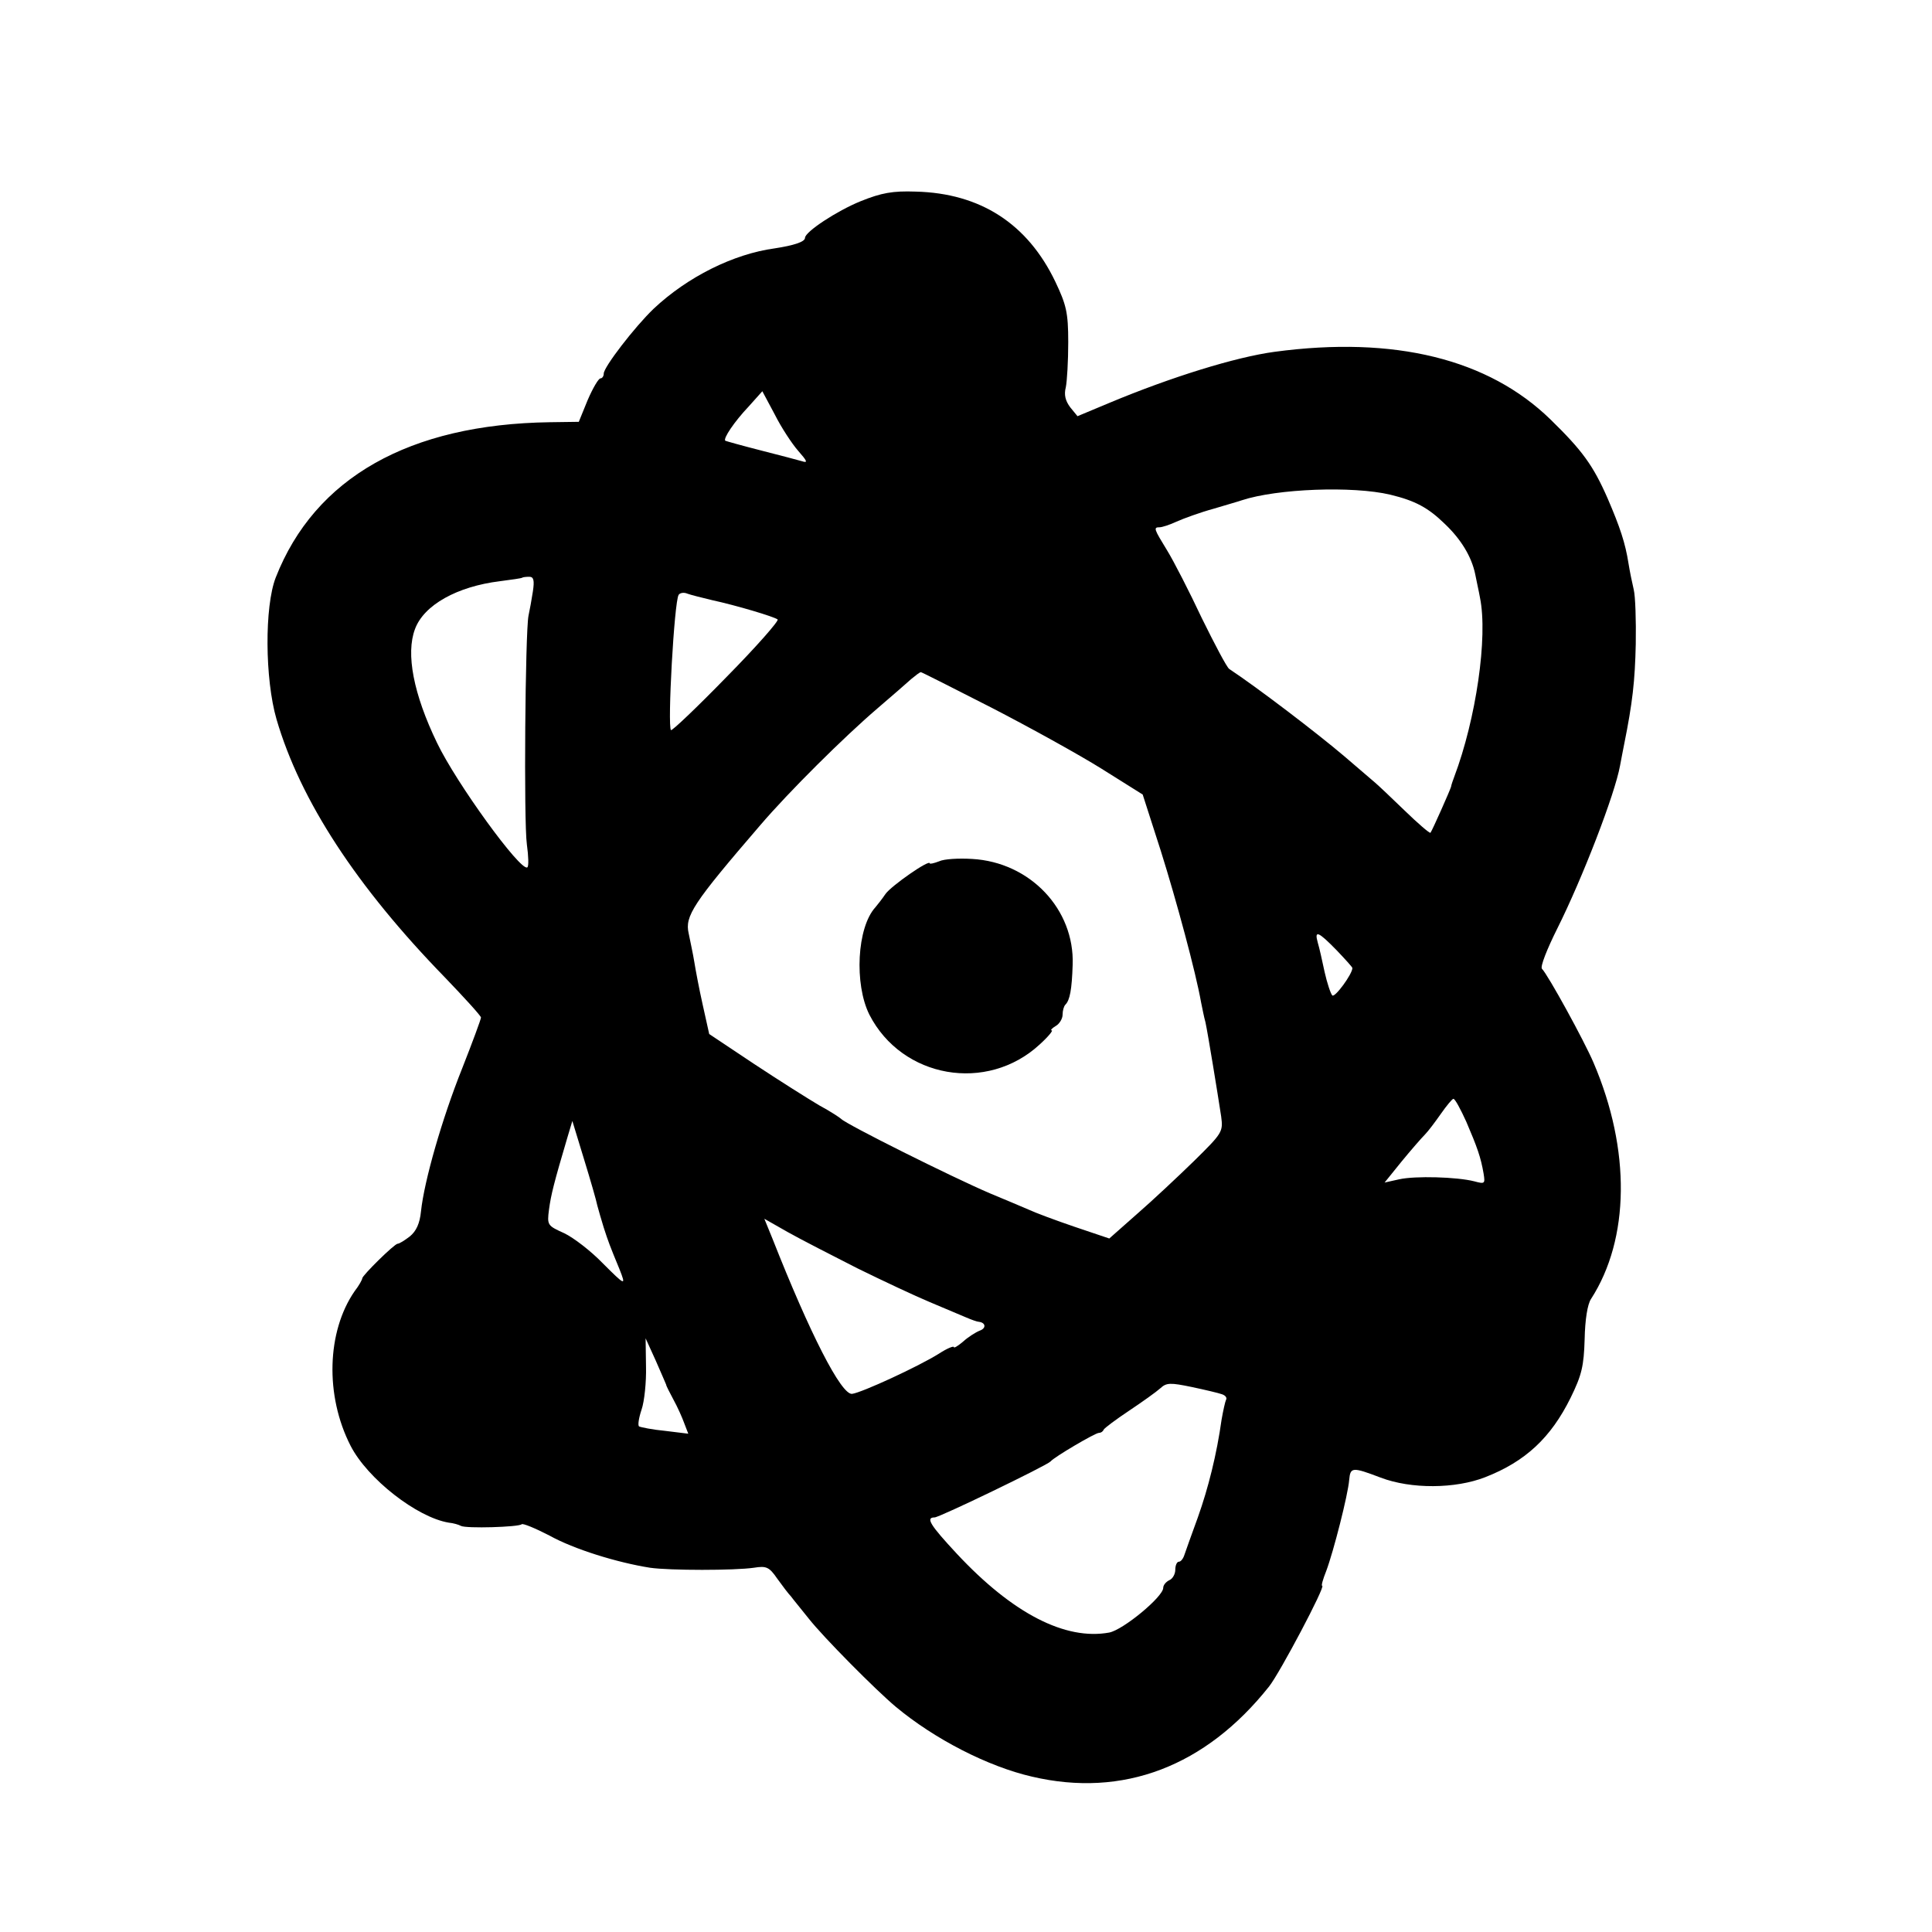 <?xml version="1.0" standalone="no"?>
<!DOCTYPE svg PUBLIC "-//W3C//DTD SVG 20010904//EN"
 "http://www.w3.org/TR/2001/REC-SVG-20010904/DTD/svg10.dtd">
<svg version="1.0" xmlns="http://www.w3.org/2000/svg"
 width="480pt" height="480pt" viewBox="0 0 480 480"
 preserveAspectRatio="xMidYMid meet">
<g transform="translate(0,480) scale(0.1,-0.1)"
fill="#000000" stroke="none">
<path d="M2138 4300 c-59 -24 -138 -76 -138 -91 0 -10 -29 -19 -75 -26 -103
-14 -217 -71 -301 -150 -47 -45 -124 -145 -124 -161 0 -7 -4 -12 -8 -12 -5 0
-19 -24 -32 -54 l-22 -54 -72 -1 c-349 -5 -584 -138 -681 -386 -28 -72 -27
-252 2 -352 59 -202 199 -416 418 -641 49 -51 90 -96 90 -100 0 -4 -21 -61
-47 -127 -50 -125 -94 -279 -102 -354 -3 -31 -12 -50 -28 -63 -13 -10 -26 -18
-30 -18 -8 0 -88 -79 -88 -86 0 -3 -8 -18 -19 -32 -69 -100 -74 -259 -10 -384
42 -82 165 -178 244 -191 11 -1 25 -5 30 -8 13 -7 144 -3 151 4 3 3 34 -10 69
-28 61 -34 168 -67 250 -80 49 -7 210 -7 258 0 31 5 38 2 58 -27 13 -18 28
-38 34 -44 5 -7 25 -31 44 -55 37 -47 166 -177 216 -219 97 -81 230 -149 339
-174 226 -53 431 25 589 224 27 34 141 250 132 250 -3 0 2 17 10 37 18 48 54
189 57 226 3 32 7 33 78 6 76 -29 186 -28 260 1 100 39 163 98 212 197 28 57
33 79 35 146 1 48 7 87 16 100 96 149 99 370 6 587 -23 54 -113 218 -128 233
-5 5 13 50 38 100 62 124 143 333 156 405 3 15 7 38 10 52 21 104 27 158 29
250 1 58 -1 119 -5 135 -4 17 -10 46 -13 65 -8 51 -21 90 -52 162 -36 82 -63
119 -142 196 -154 150 -387 208 -685 168 -97 -13 -258 -63 -411 -127 l-79 -33
-18 22 c-12 16 -16 31 -11 50 3 15 6 65 6 112 0 74 -5 93 -32 150 -69 144
-186 220 -347 224 -57 2 -85 -3 -137 -24z m-155 -620 c22 -25 25 -31 10 -26
-10 3 -56 15 -103 27 -47 12 -86 23 -88 24 -6 5 22 47 58 85 l34 38 31 -58
c16 -32 43 -73 58 -90z m1471 -109 c62 -15 94 -32 136 -73 40 -38 66 -81 75
-124 3 -16 9 -42 12 -59 20 -98 -10 -302 -64 -445 -3 -8 -7 -19 -8 -25 -3 -10
-46 -107 -51 -114 -2 -2 -31 23 -64 55 -34 33 -67 64 -73 69 -7 6 -41 35 -77
66 -67 57 -215 170 -286 217 -6 4 -36 61 -68 126 -31 66 -70 142 -86 168 -33
54 -35 58 -19 58 6 0 25 6 42 14 18 8 59 23 92 32 33 10 65 19 70 21 88 29
276 36 369 14z m-2130 -240 c-3 -20 -8 -47 -11 -61 -8 -41 -12 -511 -4 -568 4
-29 5 -55 1 -57 -17 -10 -176 209 -224 309 -59 122 -78 222 -55 283 22 60 105
106 211 119 29 4 54 7 56 9 1 1 9 2 17 2 11 0 13 -9 9 -36z m445 -22 c60 -13
154 -41 163 -48 4 -3 -53 -68 -127 -143 -73 -75 -135 -134 -138 -132 -9 10 8
318 19 336 3 5 13 7 22 3 8 -3 36 -10 61 -16z m694 -267 c95 -49 218 -117 274
-152 l102 -64 45 -140 c39 -124 87 -302 100 -376 3 -14 7 -36 11 -50 6 -28 30
-175 39 -234 5 -38 3 -41 -67 -110 -40 -39 -104 -99 -142 -132 l-69 -61 -86
29 c-47 16 -98 35 -115 43 -16 7 -59 25 -95 40 -96 41 -358 172 -370 185 -3 3
-27 19 -55 34 -27 16 -100 62 -162 103 l-111 74 -16 72 c-9 40 -18 88 -21 107
-3 19 -10 51 -14 71 -10 43 11 75 178 269 71 83 208 219 291 290 35 30 73 63
84 73 11 9 21 17 24 17 2 0 81 -40 175 -88z m857 -602 c22 -23 40 -43 40 -45
0 -15 -44 -75 -50 -68 -4 4 -13 31 -19 58 -6 28 -13 60 -17 73 -9 32 1 28 46
-18z m323 -427 c27 -63 36 -88 43 -129 4 -25 3 -26 -23 -19 -43 11 -147 14
-187 5 l-36 -8 42 52 c23 28 49 58 58 67 8 8 26 32 40 52 14 20 28 37 31 37 4
0 18 -26 32 -57z m-2159 -208 c3 -11 10 -36 16 -55 11 -34 15 -45 39 -103 17
-43 15 -42 -42 15 -29 30 -72 63 -95 74 -42 19 -43 20 -38 59 5 37 12 65 46
180 l12 40 29 -95 c16 -52 31 -104 33 -115z m646 -156 c63 -31 144 -69 180
-84 36 -15 76 -32 90 -38 14 -6 28 -11 32 -11 17 -2 19 -16 2 -22 -10 -4 -29
-16 -41 -27 -13 -11 -23 -17 -23 -14 0 4 -17 -3 -37 -16 -51 -32 -192 -97
-216 -100 -27 -3 -105 150 -198 386 l-20 49 58 -33 c32 -18 110 -58 173 -90z
m-475 -289 c0 -3 9 -20 18 -37 10 -18 22 -45 27 -59 l10 -26 -57 7 c-32 3 -61
9 -65 11 -4 2 -1 21 6 42 7 20 12 69 11 107 l-1 70 25 -55 c13 -30 25 -57 26
-60z m1381 -24 c9 -3 13 -9 10 -14 -2 -4 -7 -26 -11 -49 -12 -86 -33 -170 -59
-243 -15 -41 -30 -83 -33 -92 -3 -10 -9 -18 -14 -18 -5 0 -9 -9 -9 -20 0 -11
-7 -23 -15 -26 -8 -4 -15 -12 -15 -19 0 -22 -99 -104 -134 -111 -109 -20 -240
47 -379 196 -66 71 -78 90 -55 90 12 0 279 129 288 139 9 11 111 71 120 71 5
0 10 3 12 8 2 4 30 25 63 47 33 22 68 47 78 56 15 14 25 14 78 3 33 -7 67 -15
75 -18z"/>
<path d="M2333 2660 c-13 -5 -23 -7 -23 -5 0 11 -96 -56 -110 -76 -8 -12 -20
-27 -25 -33 -46 -50 -53 -191 -15 -267 81 -158 292 -195 423 -74 21 19 34 35
30 35 -4 0 0 5 10 11 9 5 17 18 17 28 0 10 3 21 7 25 11 11 16 37 18 99 5 138
-106 255 -250 263 -33 2 -70 0 -82 -6z"/>
</g>
</svg>
